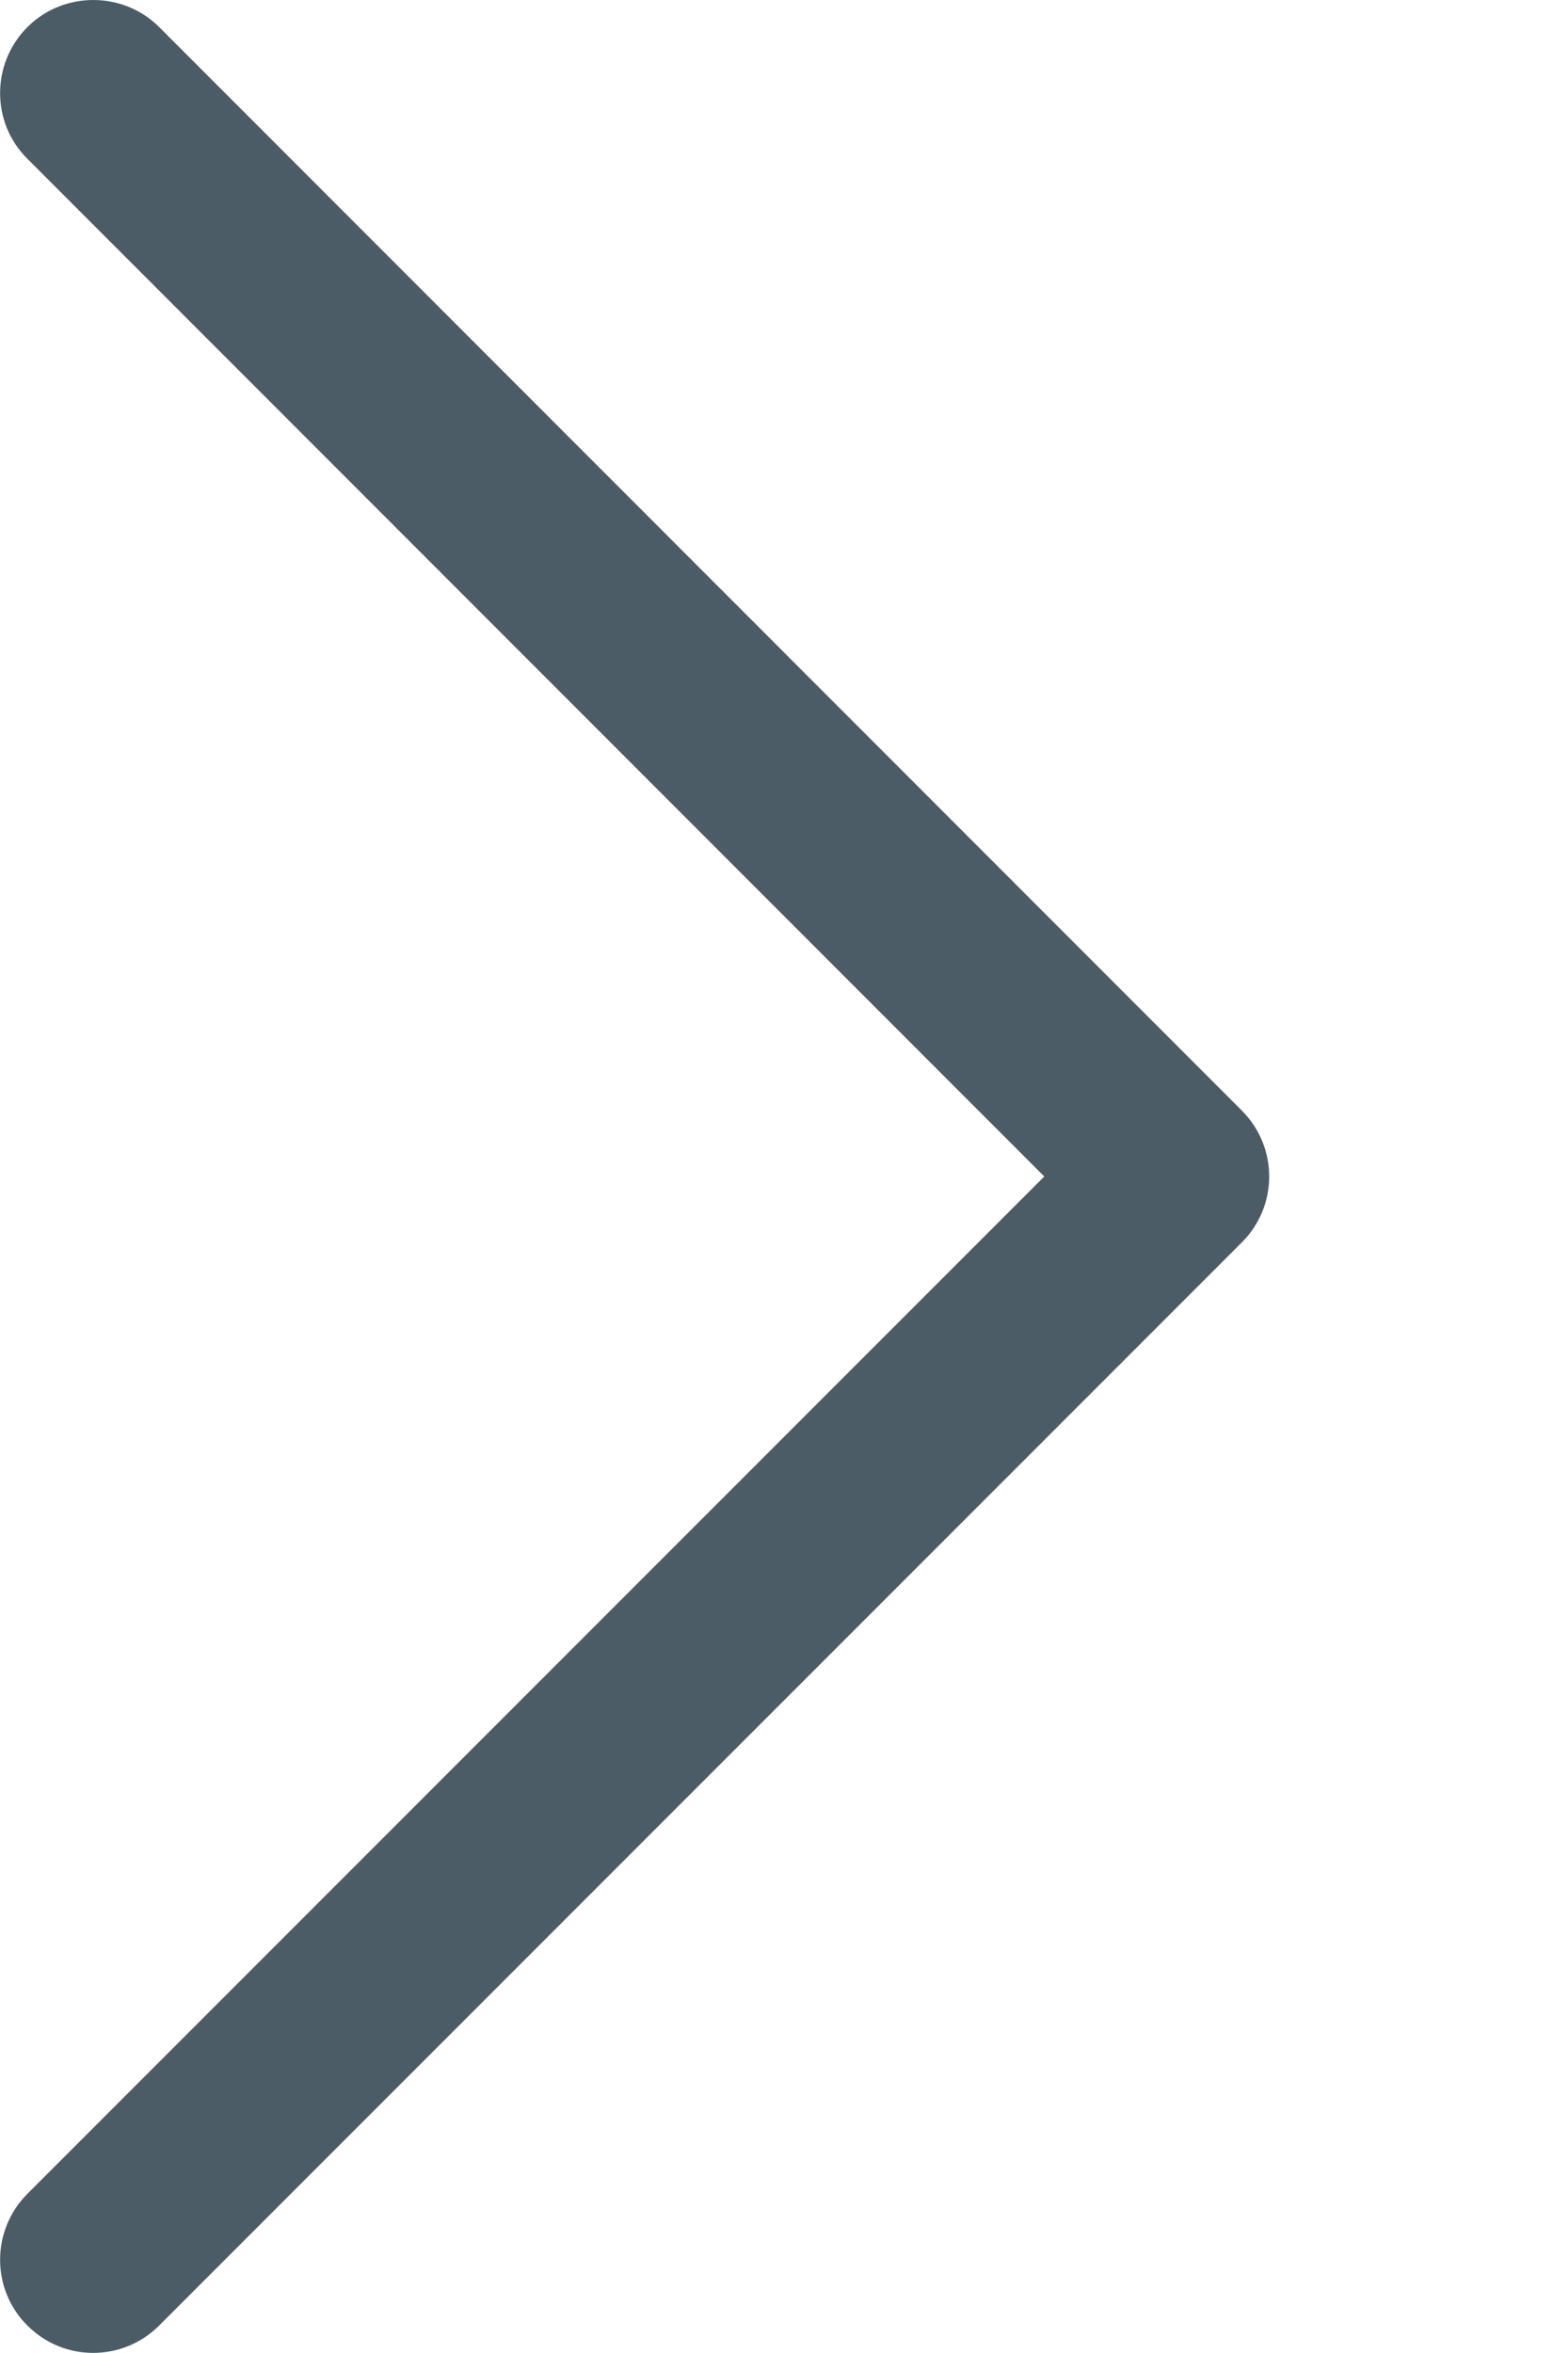 <svg width="4" height="6" viewBox="0 0 4 6" fill="none" xmlns="http://www.w3.org/2000/svg">
<path d="M0.238 0C0.177 0 0.116 0.023 0.07 0.069C-0.023 0.162 -0.023 0.313 0.07 0.405L2.664 3L0.07 5.594C-0.023 5.687 -0.023 5.838 0.07 5.93C0.162 6.023 0.313 6.023 0.406 5.93L3.168 3.168C3.261 3.075 3.261 2.925 3.168 2.832L0.406 0.069C0.36 0.023 0.299 0 0.238 0Z" fill="#4C5C66"/>
</svg>
